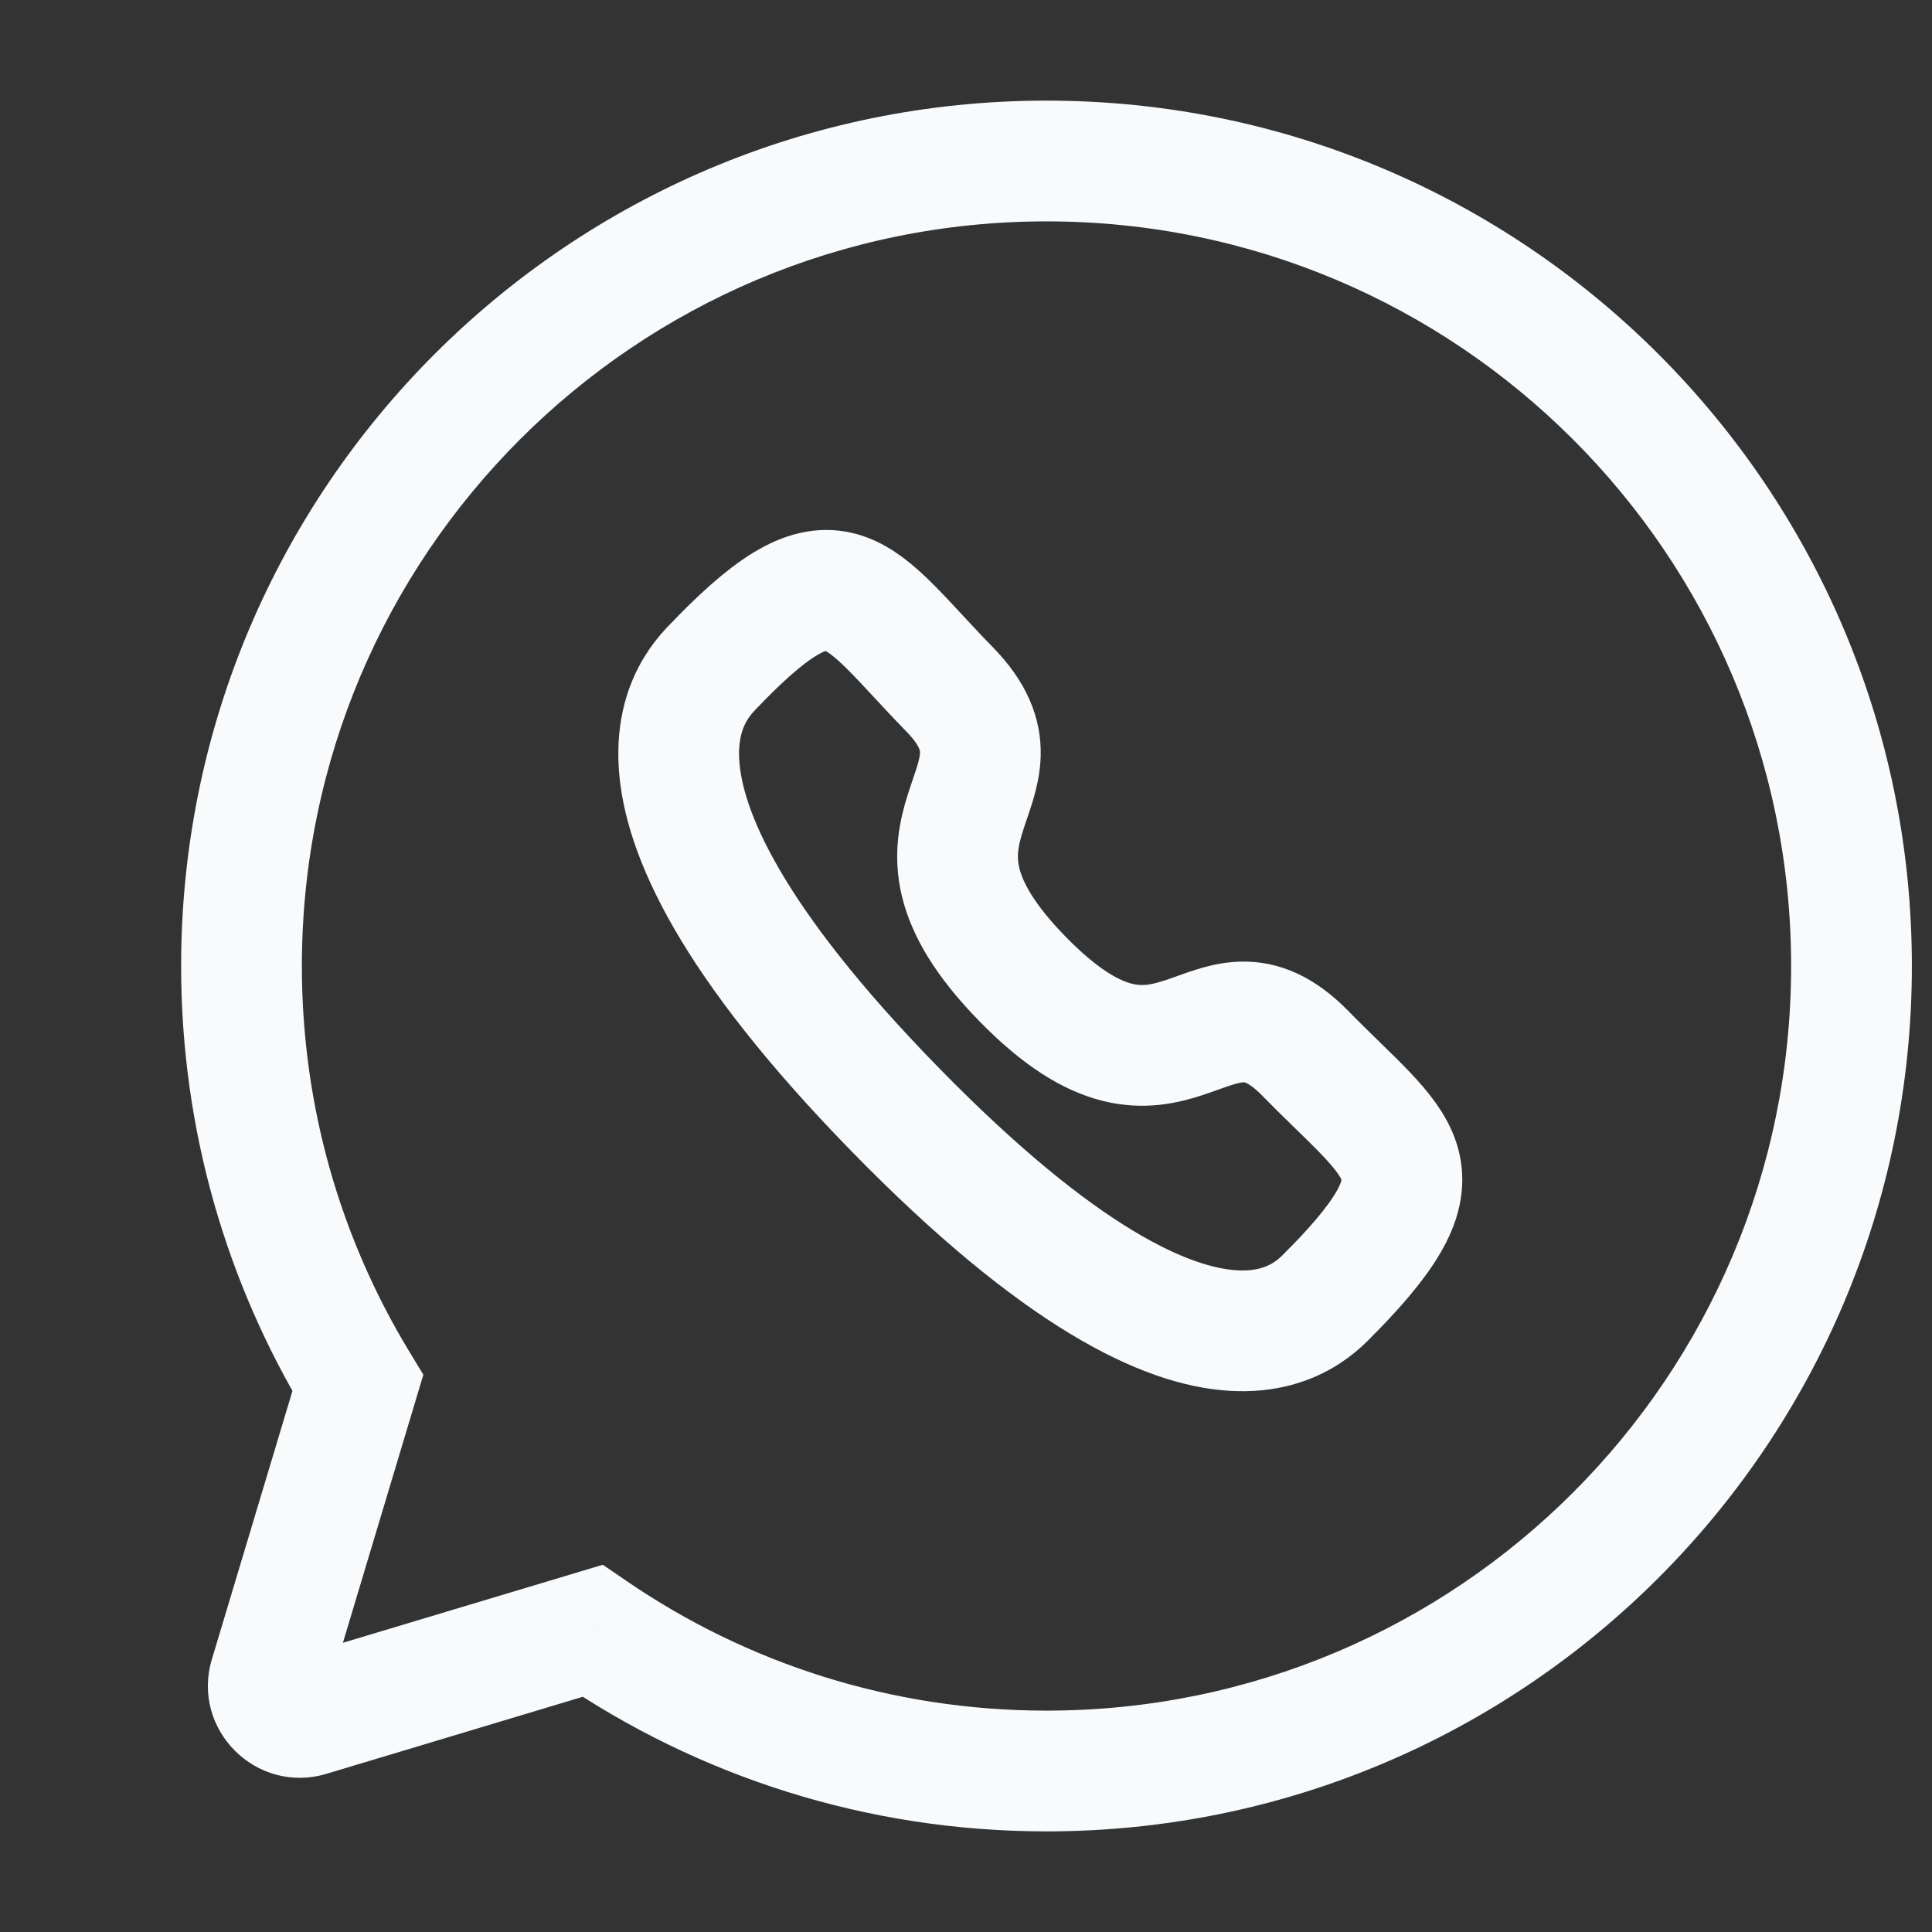 <svg width="24" height="24" viewBox="0 0 24 24" fill="none" xmlns="http://www.w3.org/2000/svg">
<rect x="0" y="0" width="24" height="24" fill="#333333" stroke="none"/>
<path d="M4.445 17.181L5.163 17.397L5.259 17.077L5.086 16.792L4.445 17.181ZM3.35 20.827L4.069 21.043L3.35 20.827ZM3.839 21.316L4.055 22.035H4.055L3.839 21.316ZM7.36 20.259L7.784 19.64L7.488 19.438L7.145 19.541L7.36 20.259ZM22.25 12C22.25 17.109 18.109 21.25 13 21.25V22.75C18.937 22.75 23.75 17.937 23.75 12H22.25ZM13 2.75C18.109 2.75 22.25 6.891 22.25 12H23.75C23.75 6.063 18.937 1.25 13 1.25V2.75ZM3.75 12C3.75 6.891 7.891 2.75 13 2.75V1.25C7.063 1.25 2.25 6.063 2.25 12H3.75ZM5.086 16.792C4.238 15.395 3.75 13.756 3.75 12H2.25C2.25 14.038 2.818 15.945 3.804 17.57L5.086 16.792ZM4.069 21.043L5.163 17.397L3.727 16.965L2.632 20.612L4.069 21.043ZM3.624 20.598C3.896 20.516 4.151 20.77 4.069 21.043L2.632 20.612C2.37 21.483 3.183 22.296 4.055 22.035L3.624 20.598ZM7.145 19.541L3.624 20.598L4.055 22.035L7.576 20.977L7.145 19.541ZM13 21.25C11.064 21.25 9.268 20.656 7.784 19.64L6.937 20.878C8.663 22.059 10.752 22.75 13 22.75V21.25Z" fill="#F9FAFB"/>
<path fill-rule="evenodd" clip-rule="evenodd" d="M12.702 12.161C14.588 14.092 15.016 11.858 16.217 13.087C17.375 14.272 18.04 14.51 16.573 16.011C16.39 16.163 15.222 17.982 11.119 13.782C7.015 9.582 8.791 8.385 8.939 8.197C10.409 6.691 10.637 7.377 11.795 8.562C12.996 9.791 10.815 10.231 12.702 12.161Z" stroke="#F9FAFB" stroke-width="1.5" stroke-linecap="round" stroke-linejoin="round"/>
</svg>
